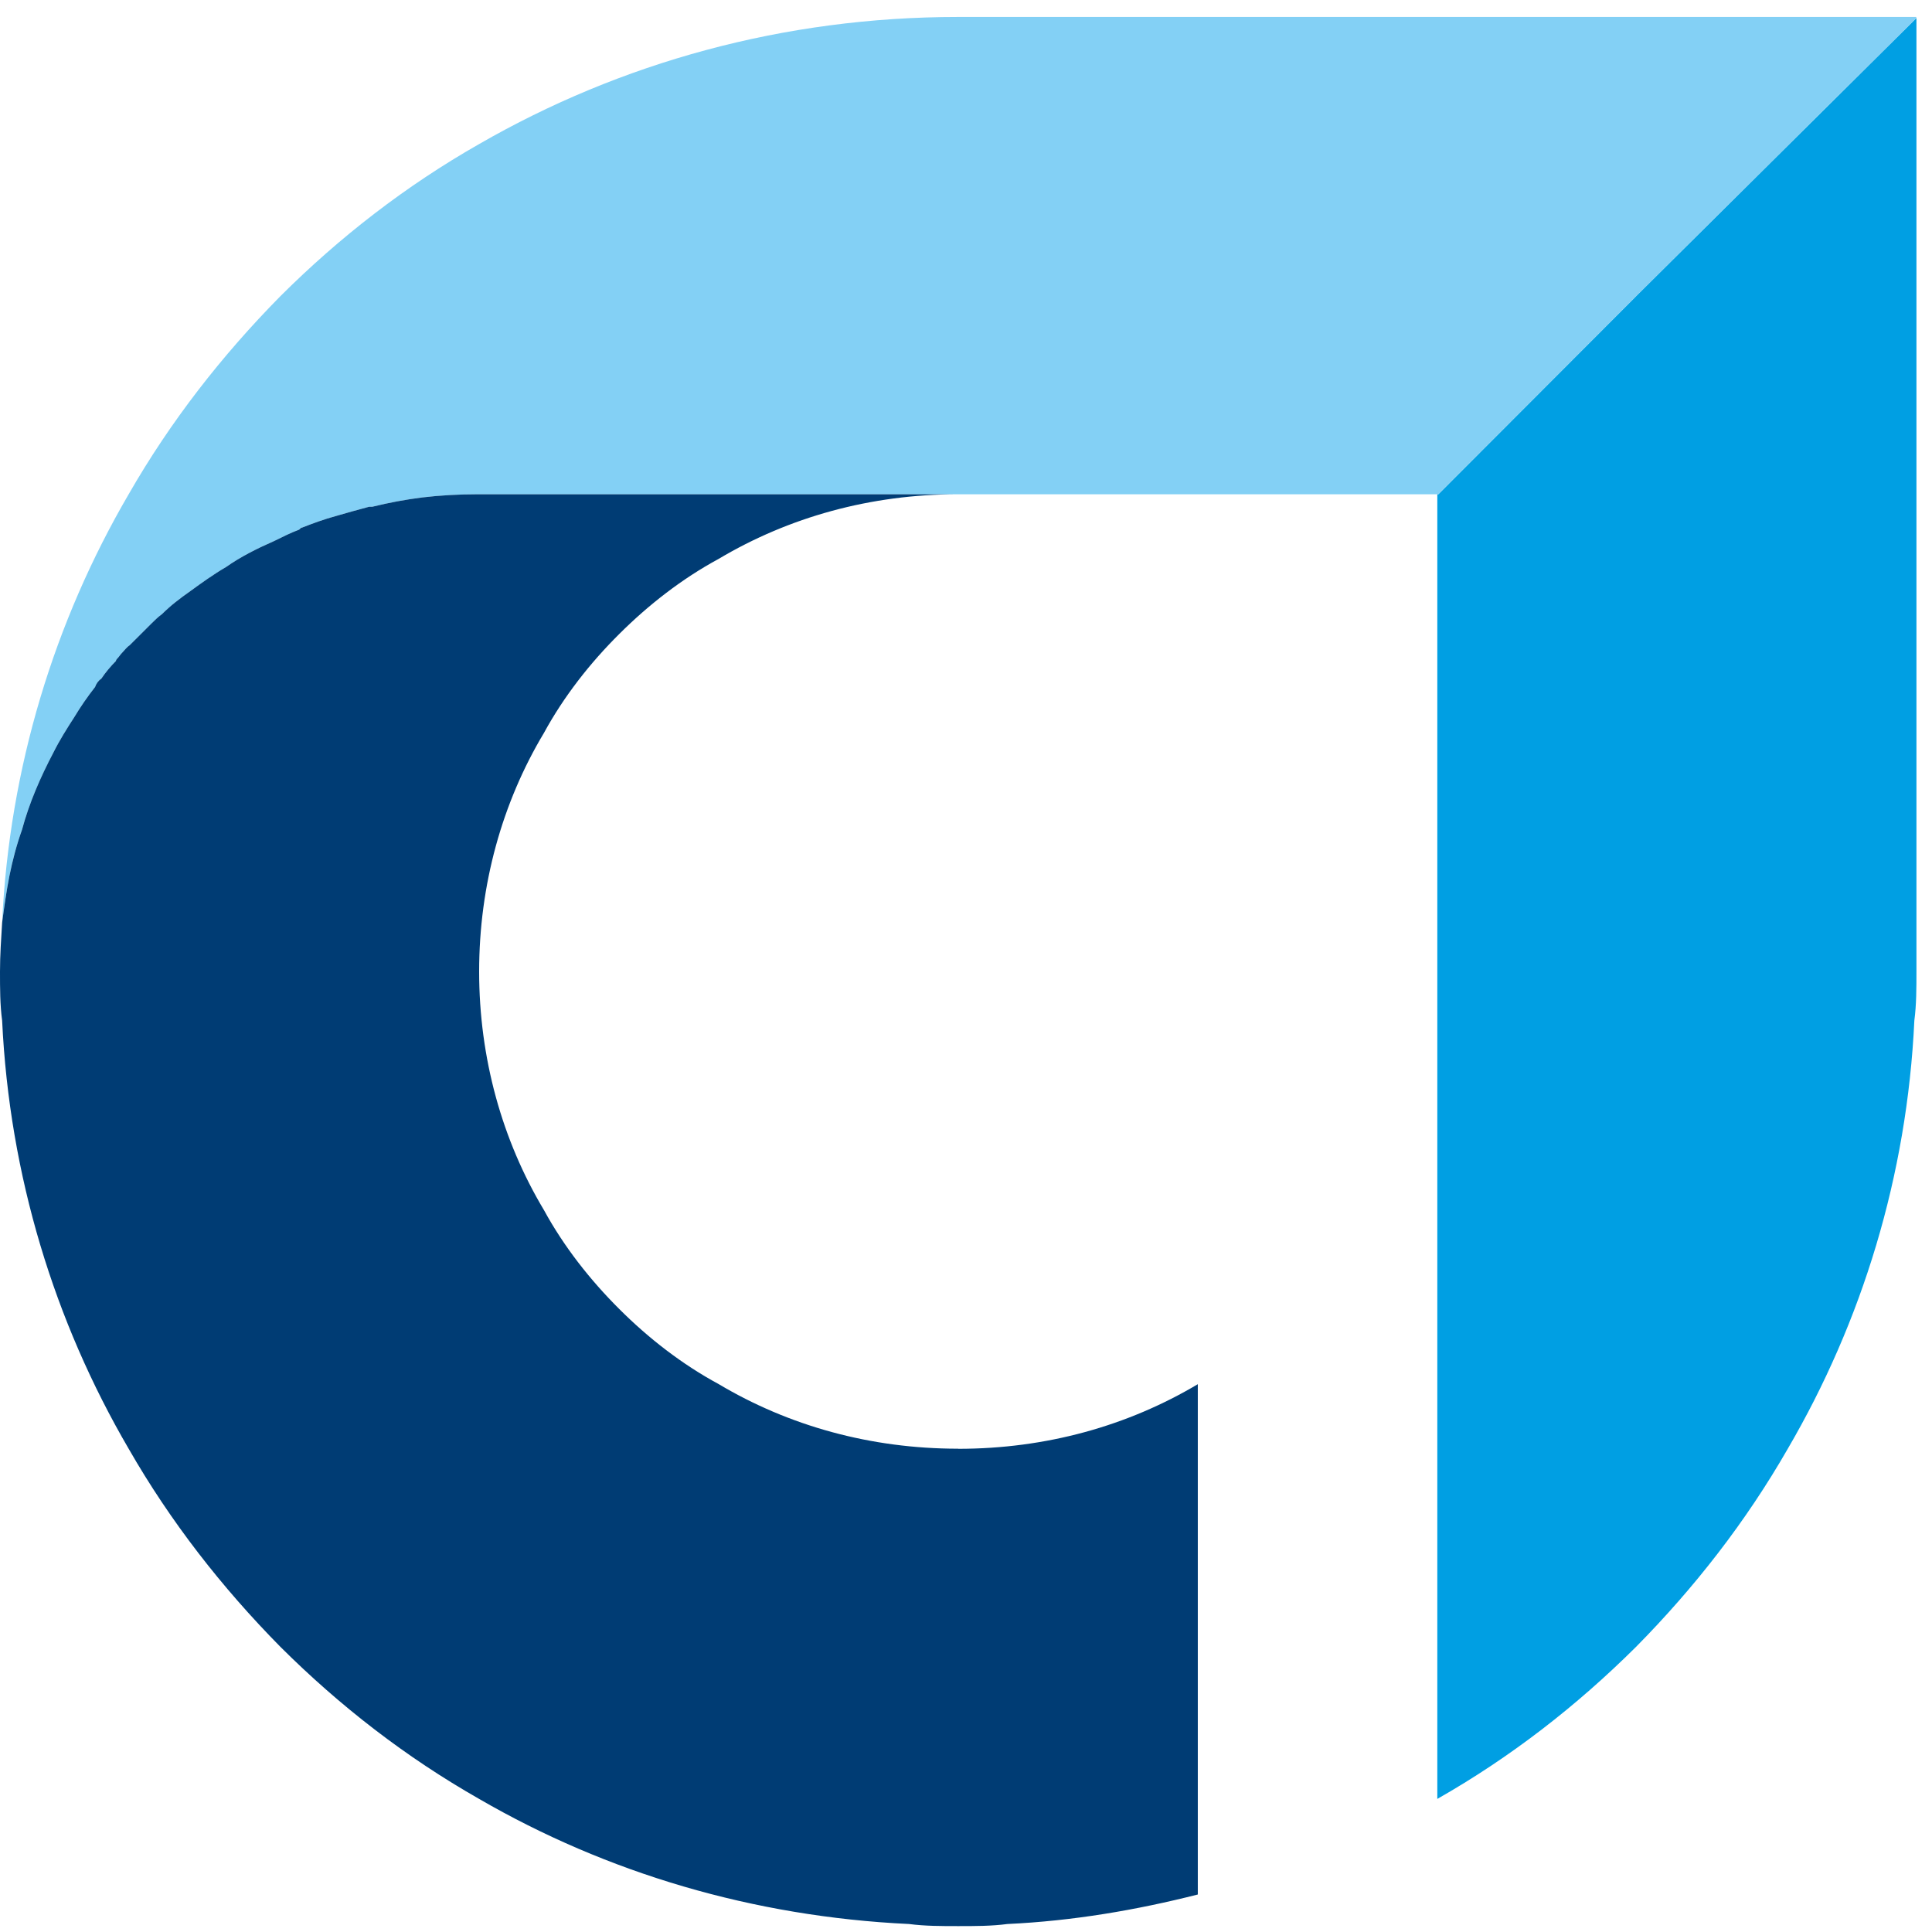 <svg width="59" height="59" viewBox="0 0 59 59" fill="none" xmlns="http://www.w3.org/2000/svg">
<path d="M58.52 0.521V0.552L49.958 9.047L43.921 15.094H14.598C14.022 15.094 13.449 15.125 12.904 15.19C12.393 15.254 11.882 15.349 11.371 15.475H11.275C10.924 15.57 10.573 15.665 10.253 15.76C9.902 15.855 9.55 15.984 9.23 16.11C9.199 16.11 9.166 16.141 9.135 16.174C8.879 16.27 8.623 16.398 8.368 16.524C7.857 16.748 7.345 17.003 6.899 17.319C6.517 17.543 6.163 17.797 5.812 18.052C5.491 18.276 5.205 18.497 4.949 18.752C4.823 18.847 4.725 18.942 4.629 19.037L3.958 19.706C3.862 19.77 3.798 19.865 3.733 19.93C3.668 19.994 3.637 20.056 3.573 20.12C3.552 20.141 3.542 20.162 3.542 20.184C3.382 20.344 3.222 20.534 3.095 20.724C3 20.789 2.935 20.884 2.904 20.979C2.68 21.265 2.458 21.584 2.267 21.903C2.042 22.252 1.82 22.602 1.629 22.985C1.247 23.719 0.893 24.513 0.671 25.339C0.511 25.784 0.385 26.262 0.289 26.738C0.194 27.216 0.129 27.692 0.064 28.171C0.289 23.43 1.663 18.976 3.93 15.092C5.208 12.864 6.772 10.861 8.562 9.045C10.382 7.231 12.396 5.673 14.632 4.399C18.944 1.917 23.927 0.518 29.261 0.518H58.52V0.521Z" fill="#83D0F5"/>
<path d="M49.961 9.05L43.924 15.097H43.893V54.936C46.129 53.663 48.14 52.104 49.963 50.291C51.753 48.478 53.317 46.471 54.595 44.244C56.862 40.363 58.239 35.908 58.461 31.165C58.525 30.686 58.525 30.177 58.525 29.671V0.552L49.963 9.047L49.961 9.05Z" fill="#009FE3"/>
<path d="M29.261 44.241C26.579 44.241 24.087 43.542 21.947 42.268C20.829 41.664 19.806 40.869 18.913 39.977C18.02 39.087 17.219 38.068 16.612 36.955C15.334 34.822 14.632 32.309 14.632 29.668C14.632 27.026 15.334 24.513 16.612 22.381C17.219 21.267 18.017 20.249 18.913 19.359C19.806 18.469 20.829 17.672 21.947 17.067C24.087 15.794 26.579 15.094 29.261 15.094H14.598C14.023 15.094 13.449 15.125 12.905 15.19C12.393 15.254 11.882 15.349 11.371 15.475H11.275C10.924 15.57 10.573 15.665 10.253 15.76C9.902 15.855 9.551 15.984 9.23 16.11C9.199 16.11 9.166 16.141 9.135 16.174C8.879 16.27 8.624 16.398 8.368 16.524C7.857 16.748 7.346 17.003 6.899 17.319C6.514 17.543 6.163 17.797 5.812 18.052C5.492 18.276 5.205 18.497 4.949 18.752C4.82 18.847 4.725 18.942 4.629 19.037L3.958 19.706C3.862 19.77 3.798 19.865 3.733 19.93C3.669 19.994 3.638 20.056 3.573 20.12C3.552 20.141 3.542 20.162 3.542 20.184C3.382 20.344 3.222 20.534 3.095 20.724C3 20.789 2.935 20.884 2.904 20.979C2.68 21.265 2.458 21.584 2.267 21.903C2.042 22.252 1.82 22.602 1.629 22.985C1.244 23.719 0.893 24.513 0.671 25.342C0.511 25.787 0.385 26.265 0.289 26.741C0.194 27.219 0.129 27.695 0.065 28.174C0.034 28.683 0 29.161 0 29.671C0 30.18 3.08488e-06 30.689 0.065 31.165C0.289 35.905 1.663 40.36 3.93 44.244C5.208 46.471 6.772 48.475 8.562 50.291C10.382 52.104 12.396 53.663 14.632 54.936C18.528 57.194 23 58.532 27.761 58.756C28.242 58.82 28.753 58.82 29.264 58.82C29.775 58.82 30.287 58.82 30.764 58.756C32.764 58.663 34.699 58.331 36.579 57.855V42.271C34.438 43.544 31.947 44.244 29.264 44.244L29.261 44.241Z" fill="#003C74"/>
</svg>

